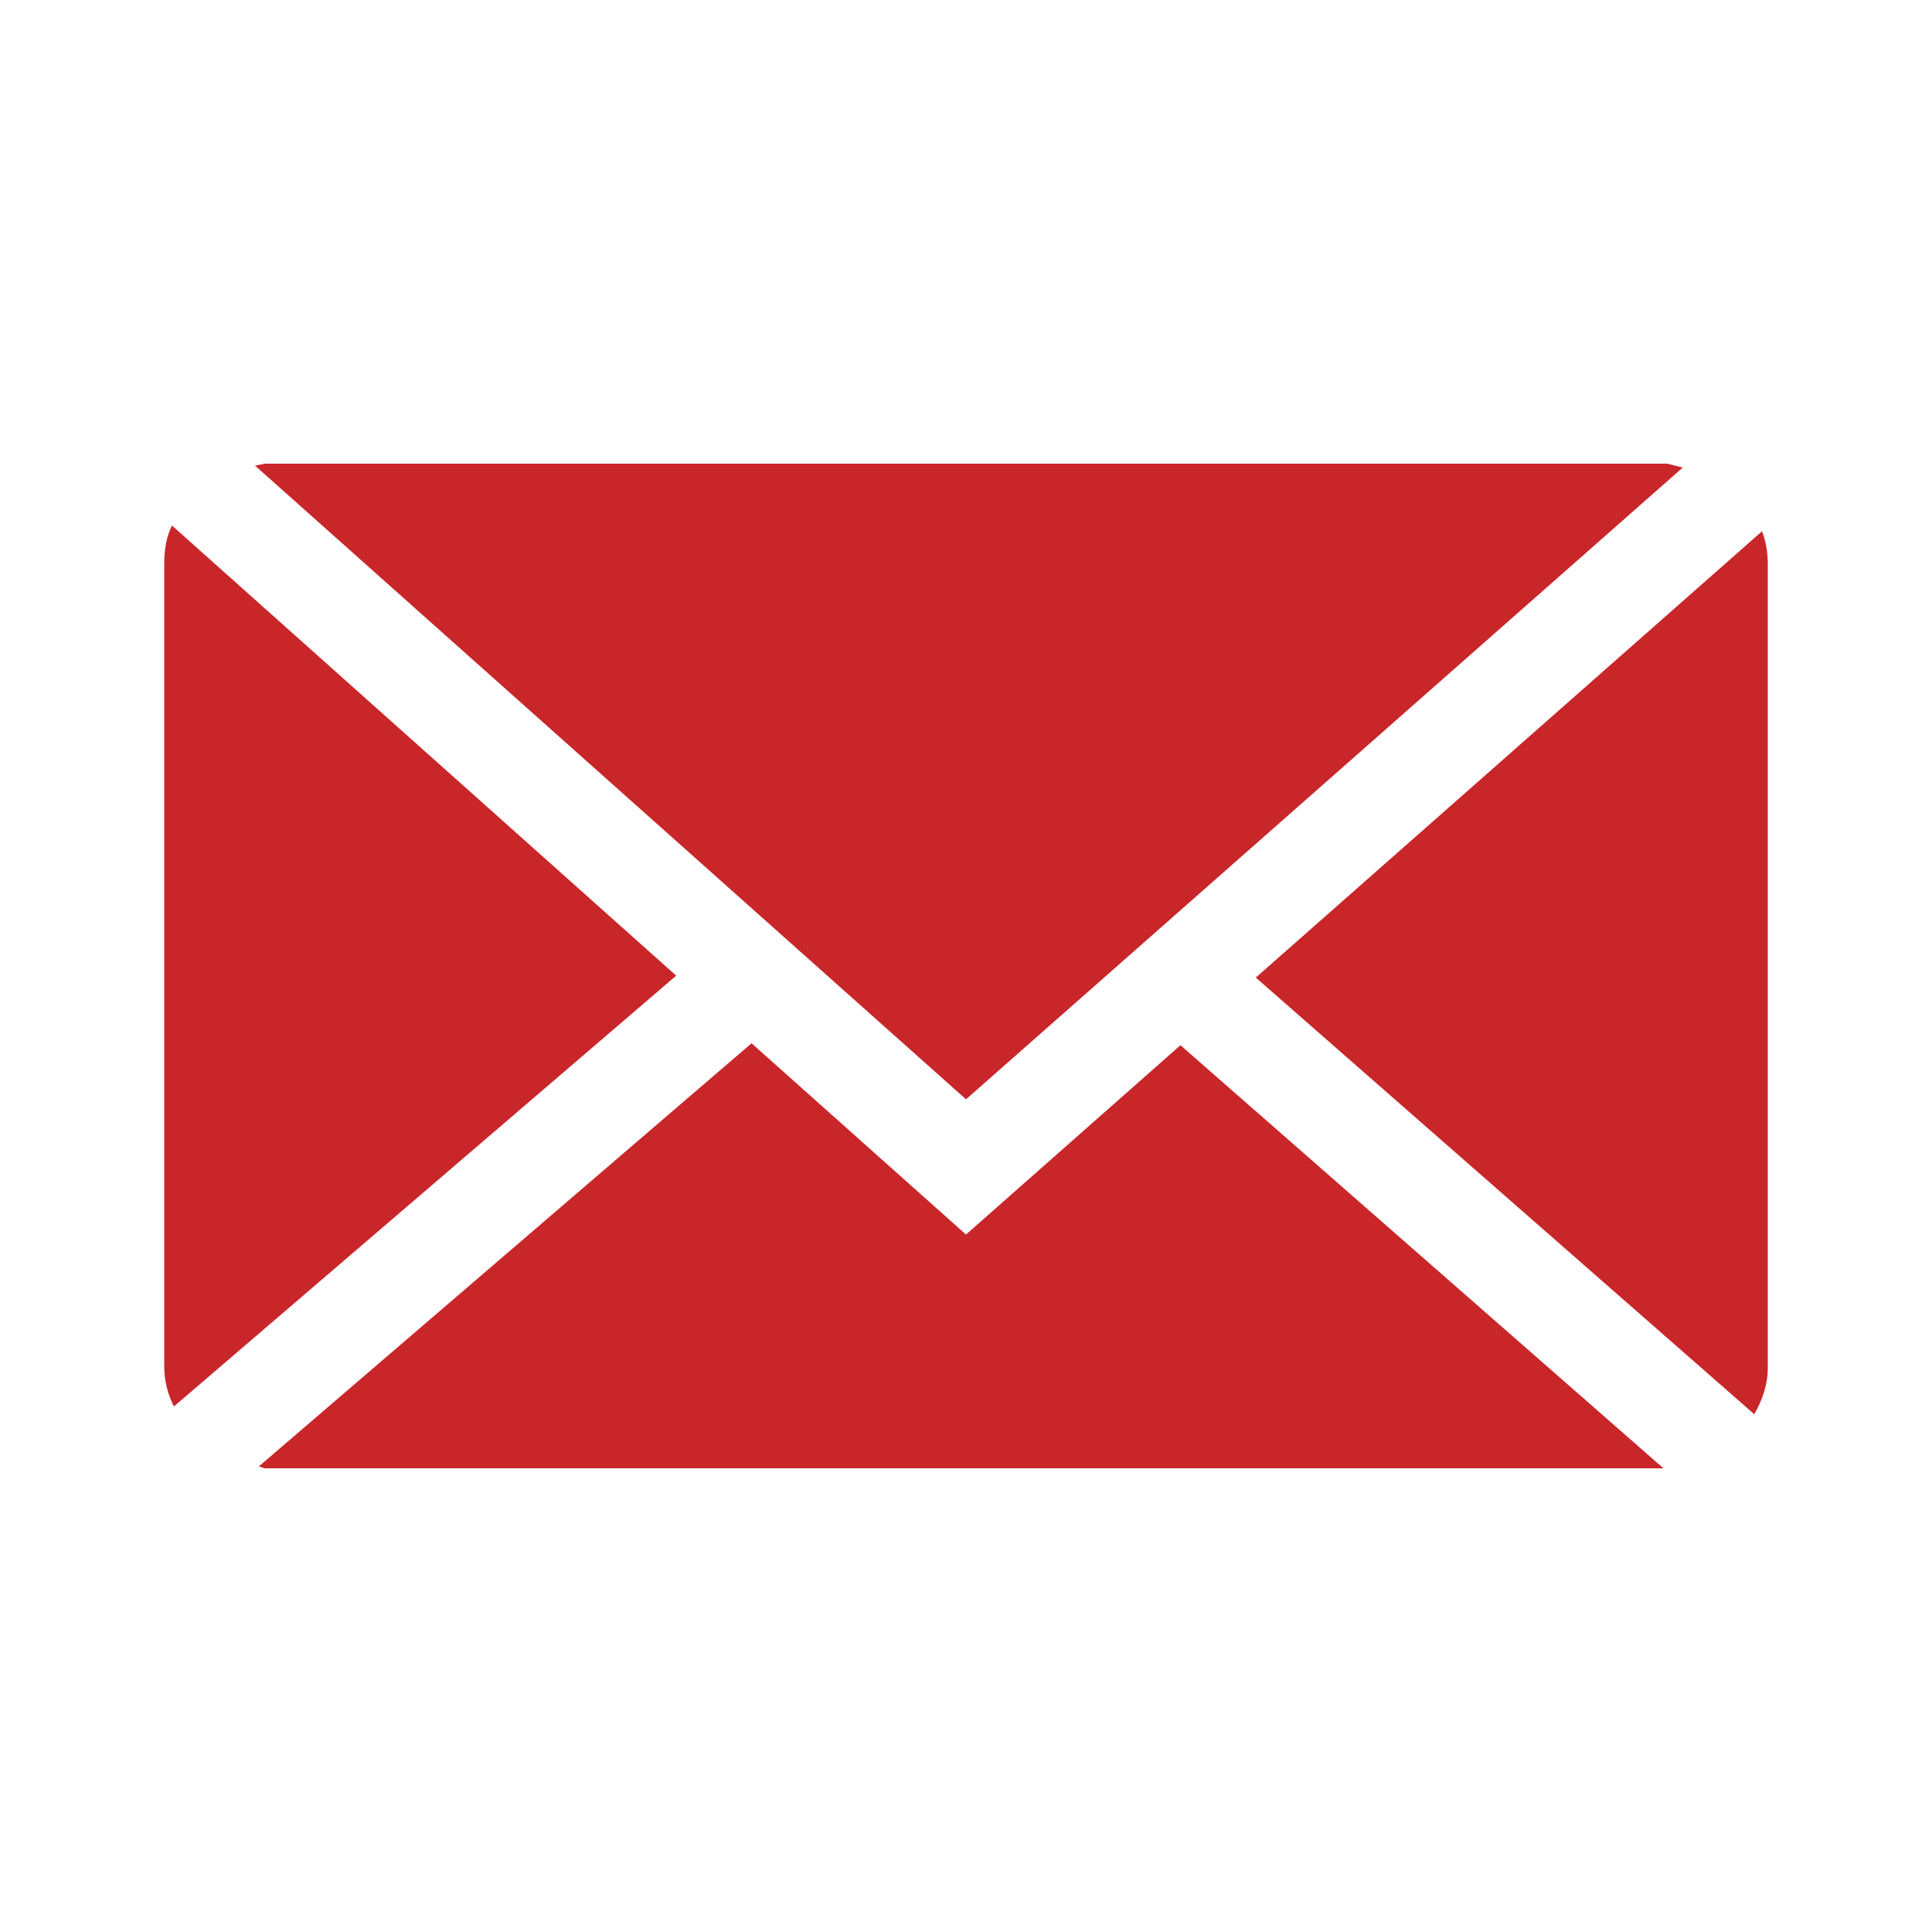 <?xml version="1.0" encoding="utf-8"?>
<!-- Generator: Adobe Illustrator 18.1.1, SVG Export Plug-In . SVG Version: 6.00 Build 0)  -->
<svg version="1.1" id="Layer_1" xmlns="http://www.w3.org/2000/svg" xmlns:xlink="http://www.w3.org/1999/xlink" x="0px" y="0px"
	 viewBox="0 0 100 100" enable-background="new 0 0 100 100" xml:space="preserve">
<g>
	<polygon fill="#C9262A" points="87.1,24.2 86.3,24 13.7,24 13.2,24.1 50,56.9 	"/>
	<path fill="#C9262A" d="M91.2,27.5L65,50.6l25.8,22.6c0.4-0.7,0.7-1.5,0.7-2.4V29.2C91.5,28.6,91.4,28,91.2,27.5z"/>
	<path fill="#C9262A" d="M8.9,27.2c-0.3,0.6-0.4,1.3-0.4,2v41.5c0,0.8,0.2,1.5,0.5,2.1L35,50.5L8.9,27.2z"/>
	<polygon fill="#C9262A" points="50,63.9 38.9,54 13.4,75.9 13.7,76 86.1,76 61.1,54.1 	"/>
</g>
</svg>
